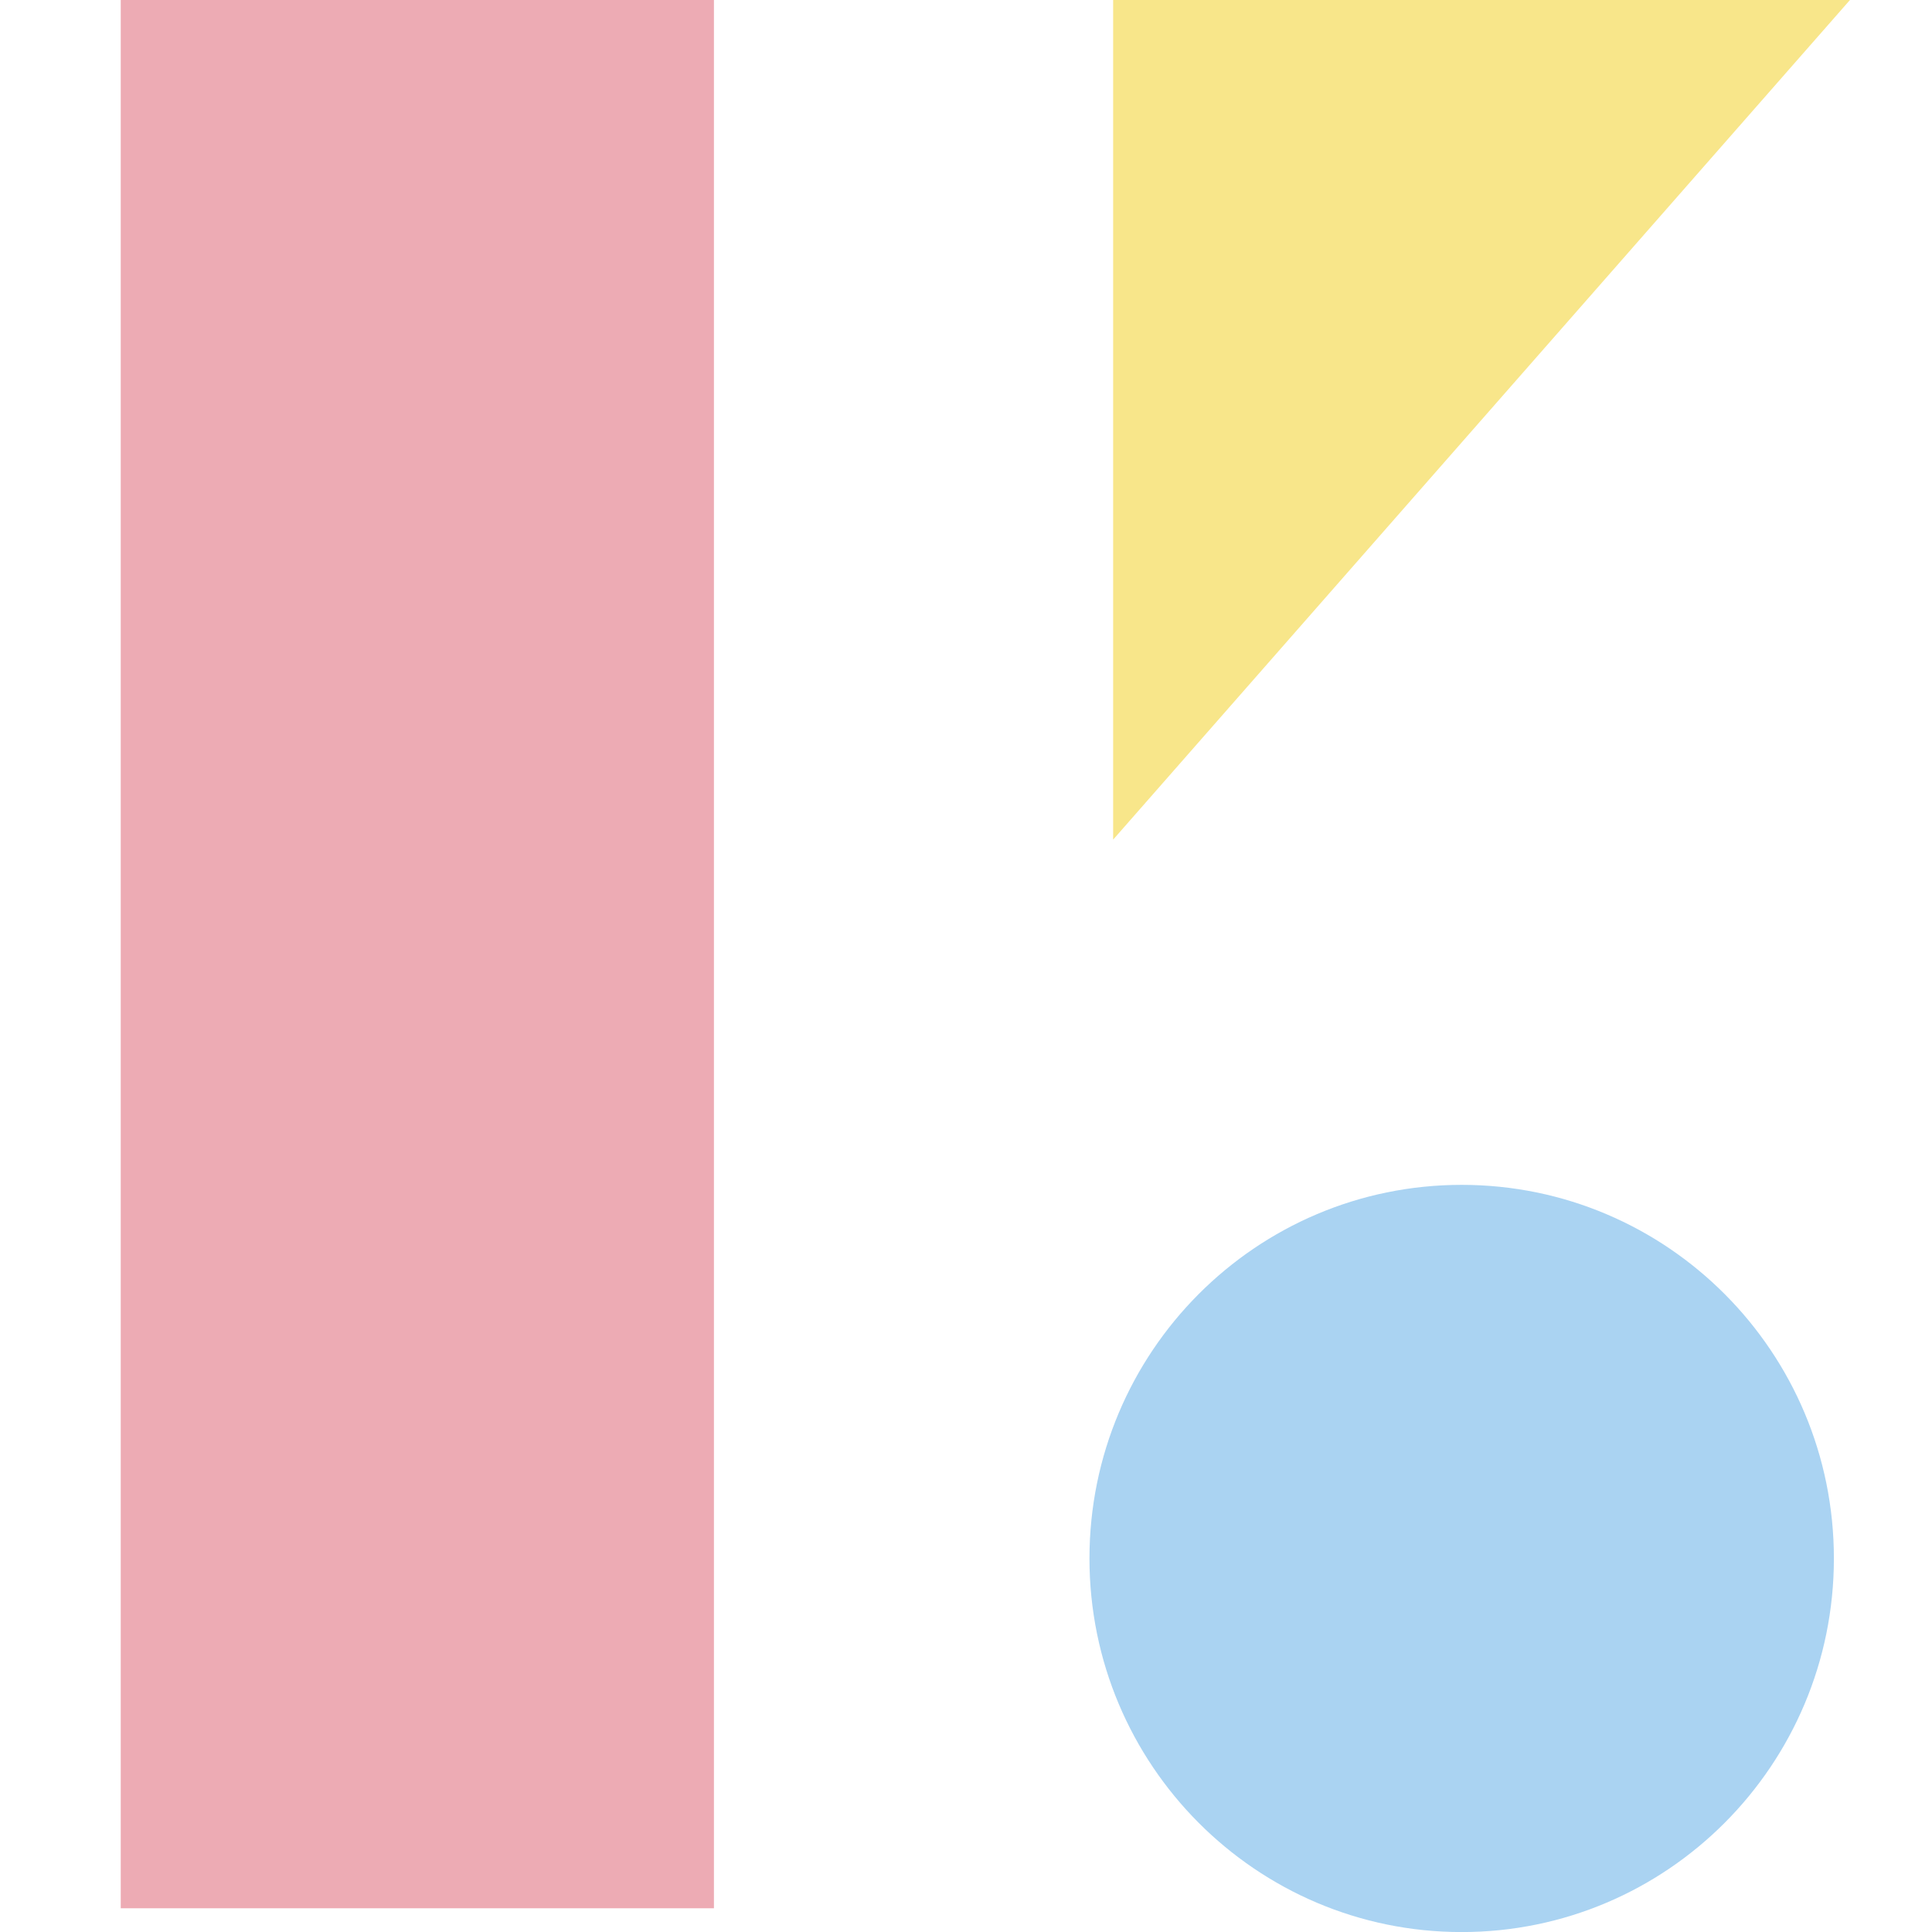 <svg width="32" height="32" viewBox="0 0 32 32" fill="none" xmlns="http://www.w3.org/2000/svg">
<g clip-path="url(#clip0_6092_4939)">
<path d="M11.825 0H2V31.607H11.825V0Z" fill="#EDABB4"/>
<path d="M18.437 13.907L30.641 0H18.437V13.907Z" fill="#F8E68A"/>
<path d="M24.21 32.001C27.615 32.001 30.375 29.23 30.375 25.813C30.375 22.395 27.615 19.625 24.21 19.625C20.805 19.625 18.045 22.395 18.045 25.813C18.045 29.23 20.805 32.001 24.21 32.001Z" fill="#AAD3F2"/>
</g>
<defs>
<clipPath id="clip0_6092_4939">
<rect width="32" height="32" fill="white"/>
</clipPath>
</defs>
</svg>
